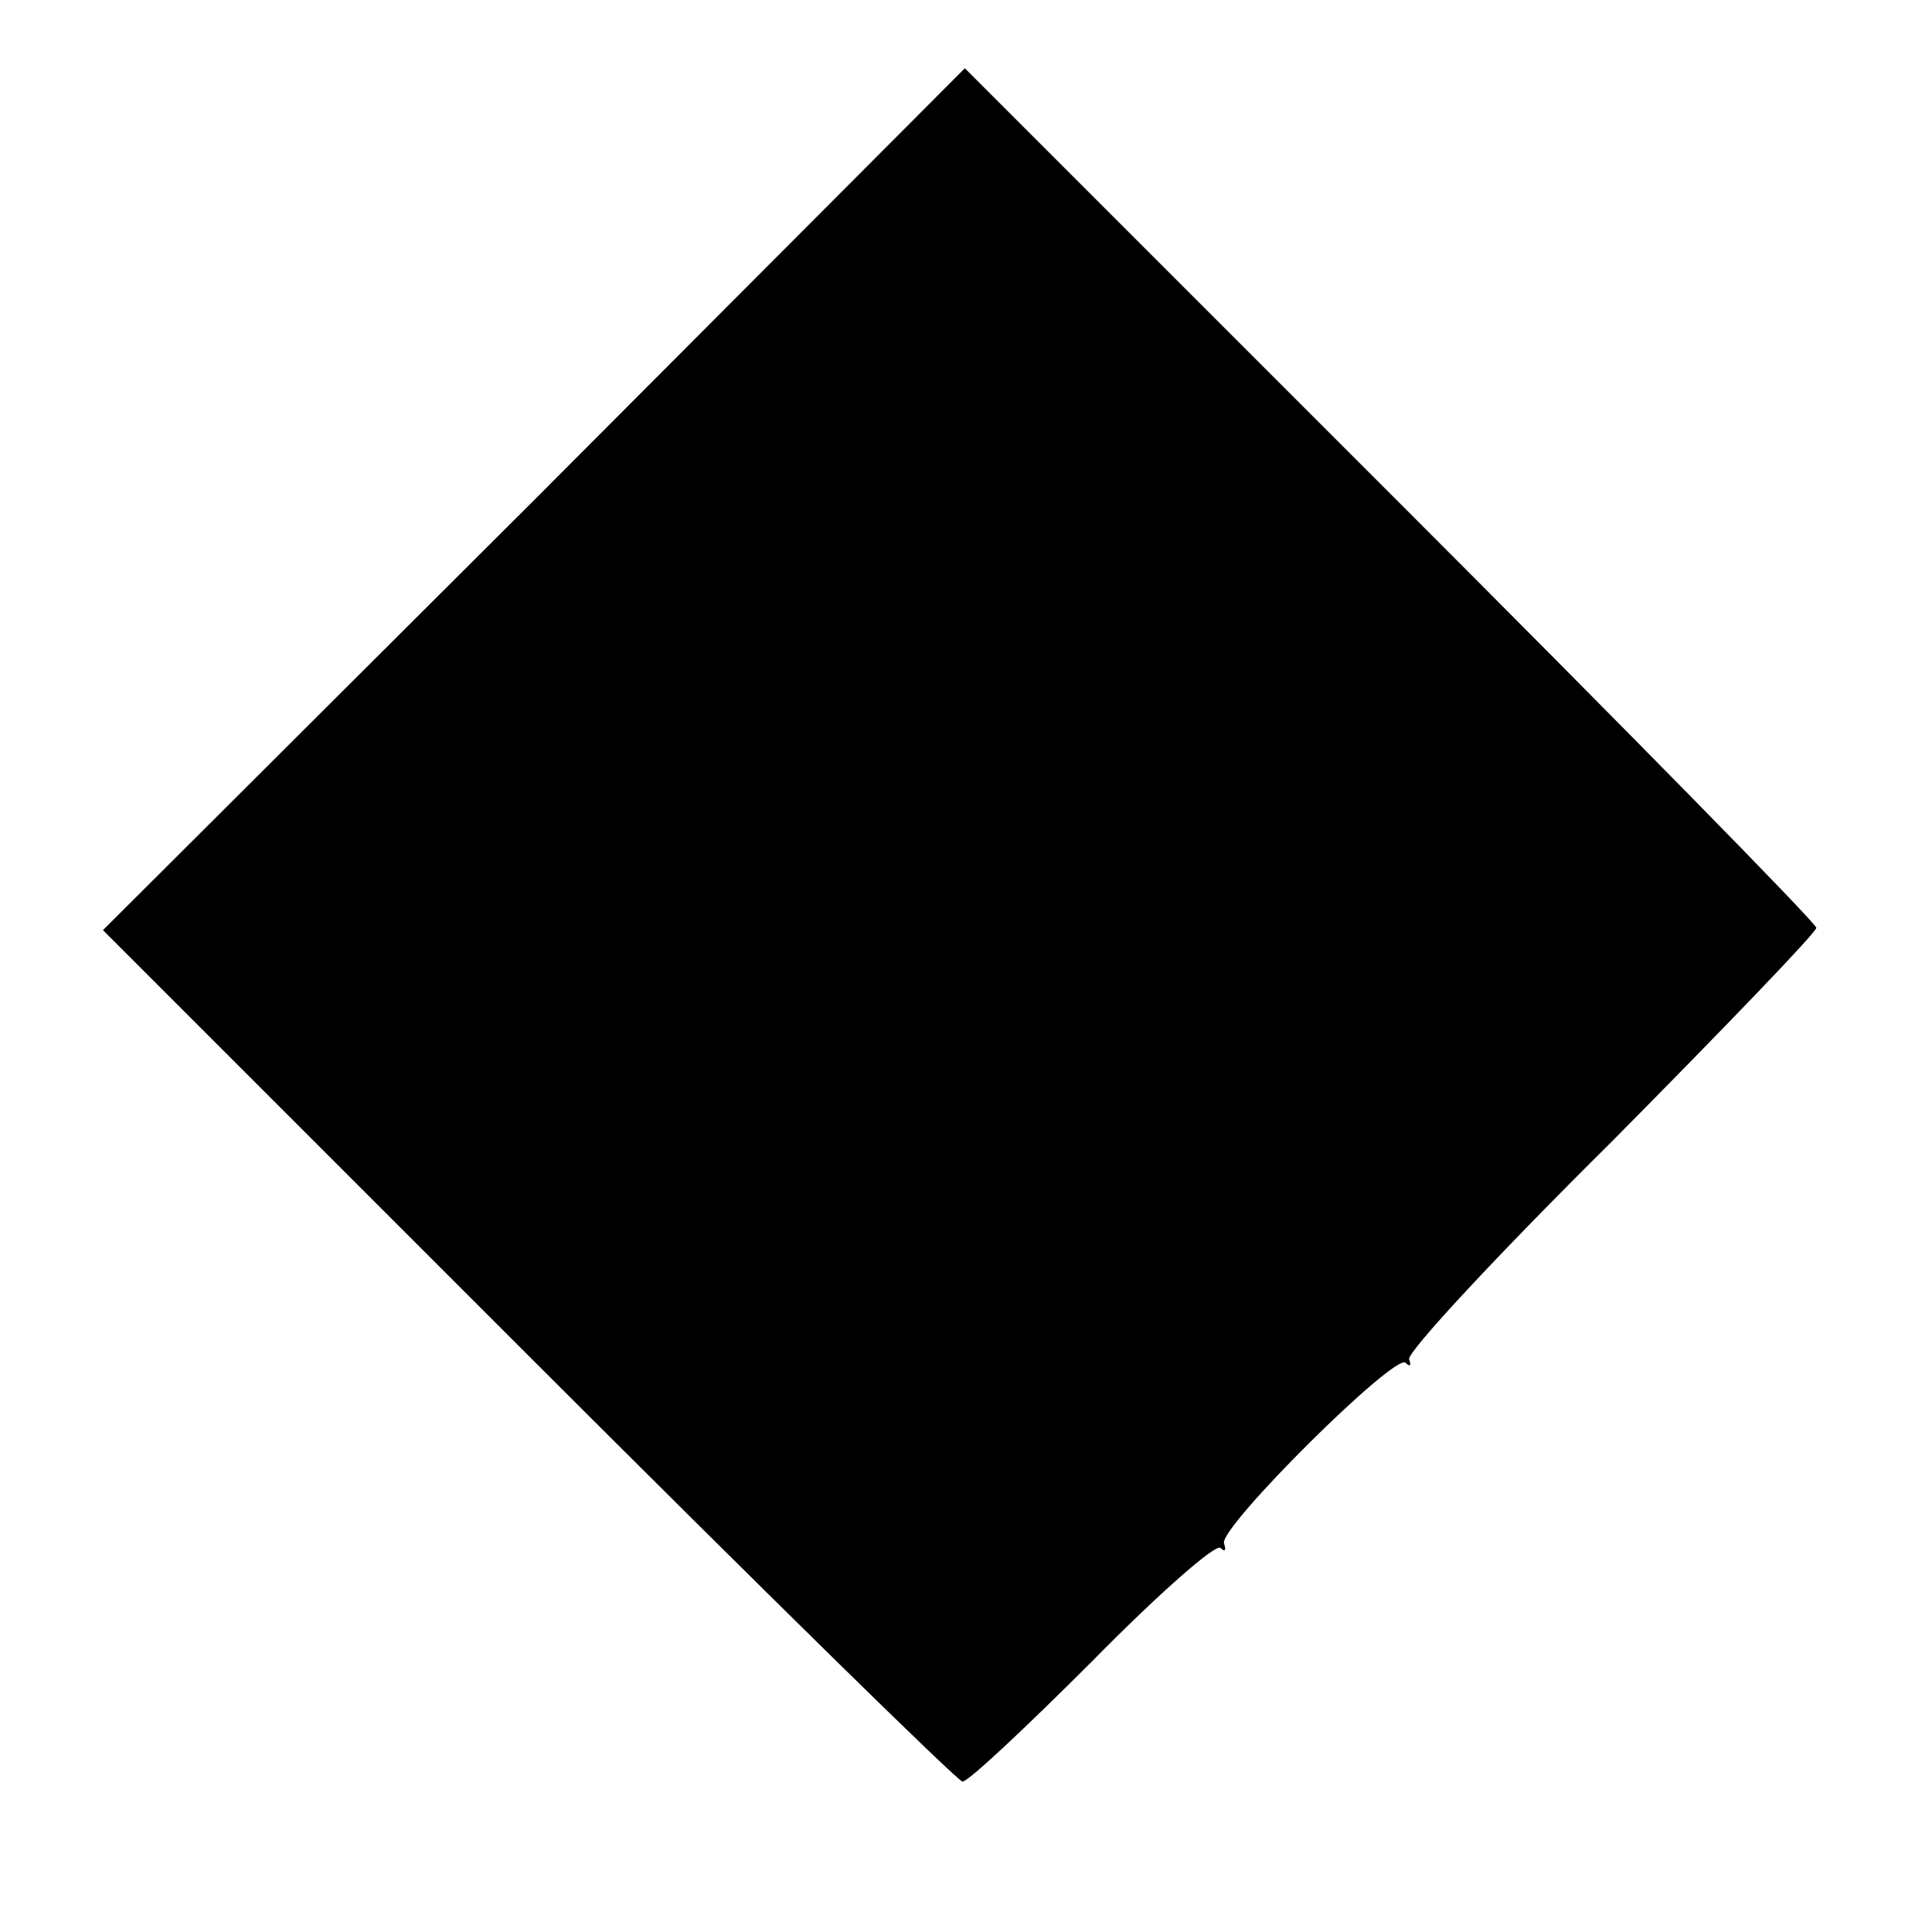 <?xml version="1.0" standalone="no"?>
<!DOCTYPE svg PUBLIC "-//W3C//DTD SVG 20010904//EN"
 "http://www.w3.org/TR/2001/REC-SVG-20010904/DTD/svg10.dtd">
<svg version="1.0" xmlns="http://www.w3.org/2000/svg"
 width="167pt" height="167pt" viewBox="0 0 167 167"
 preserveAspectRatio="xMidYMid meet">
<g transform="translate(0,167) scale(0.1,-0.1)"
fill="#000000" stroke="none">
<path d="M462 1238 l-373 -372 368 -368 c202 -202 371 -368 375 -368 5 0 55
47 112 104 57 58 107 102 111 98 4 -4 5 -2 3 4 -4 14 148 165 157 156 4 -4 5
-2 3 3 -2 6 77 91 175 188 97 98 177 181 177 185 0 4 -166 173 -368 375 l-368
368 -372 -373z"/>
</g>
</svg>
